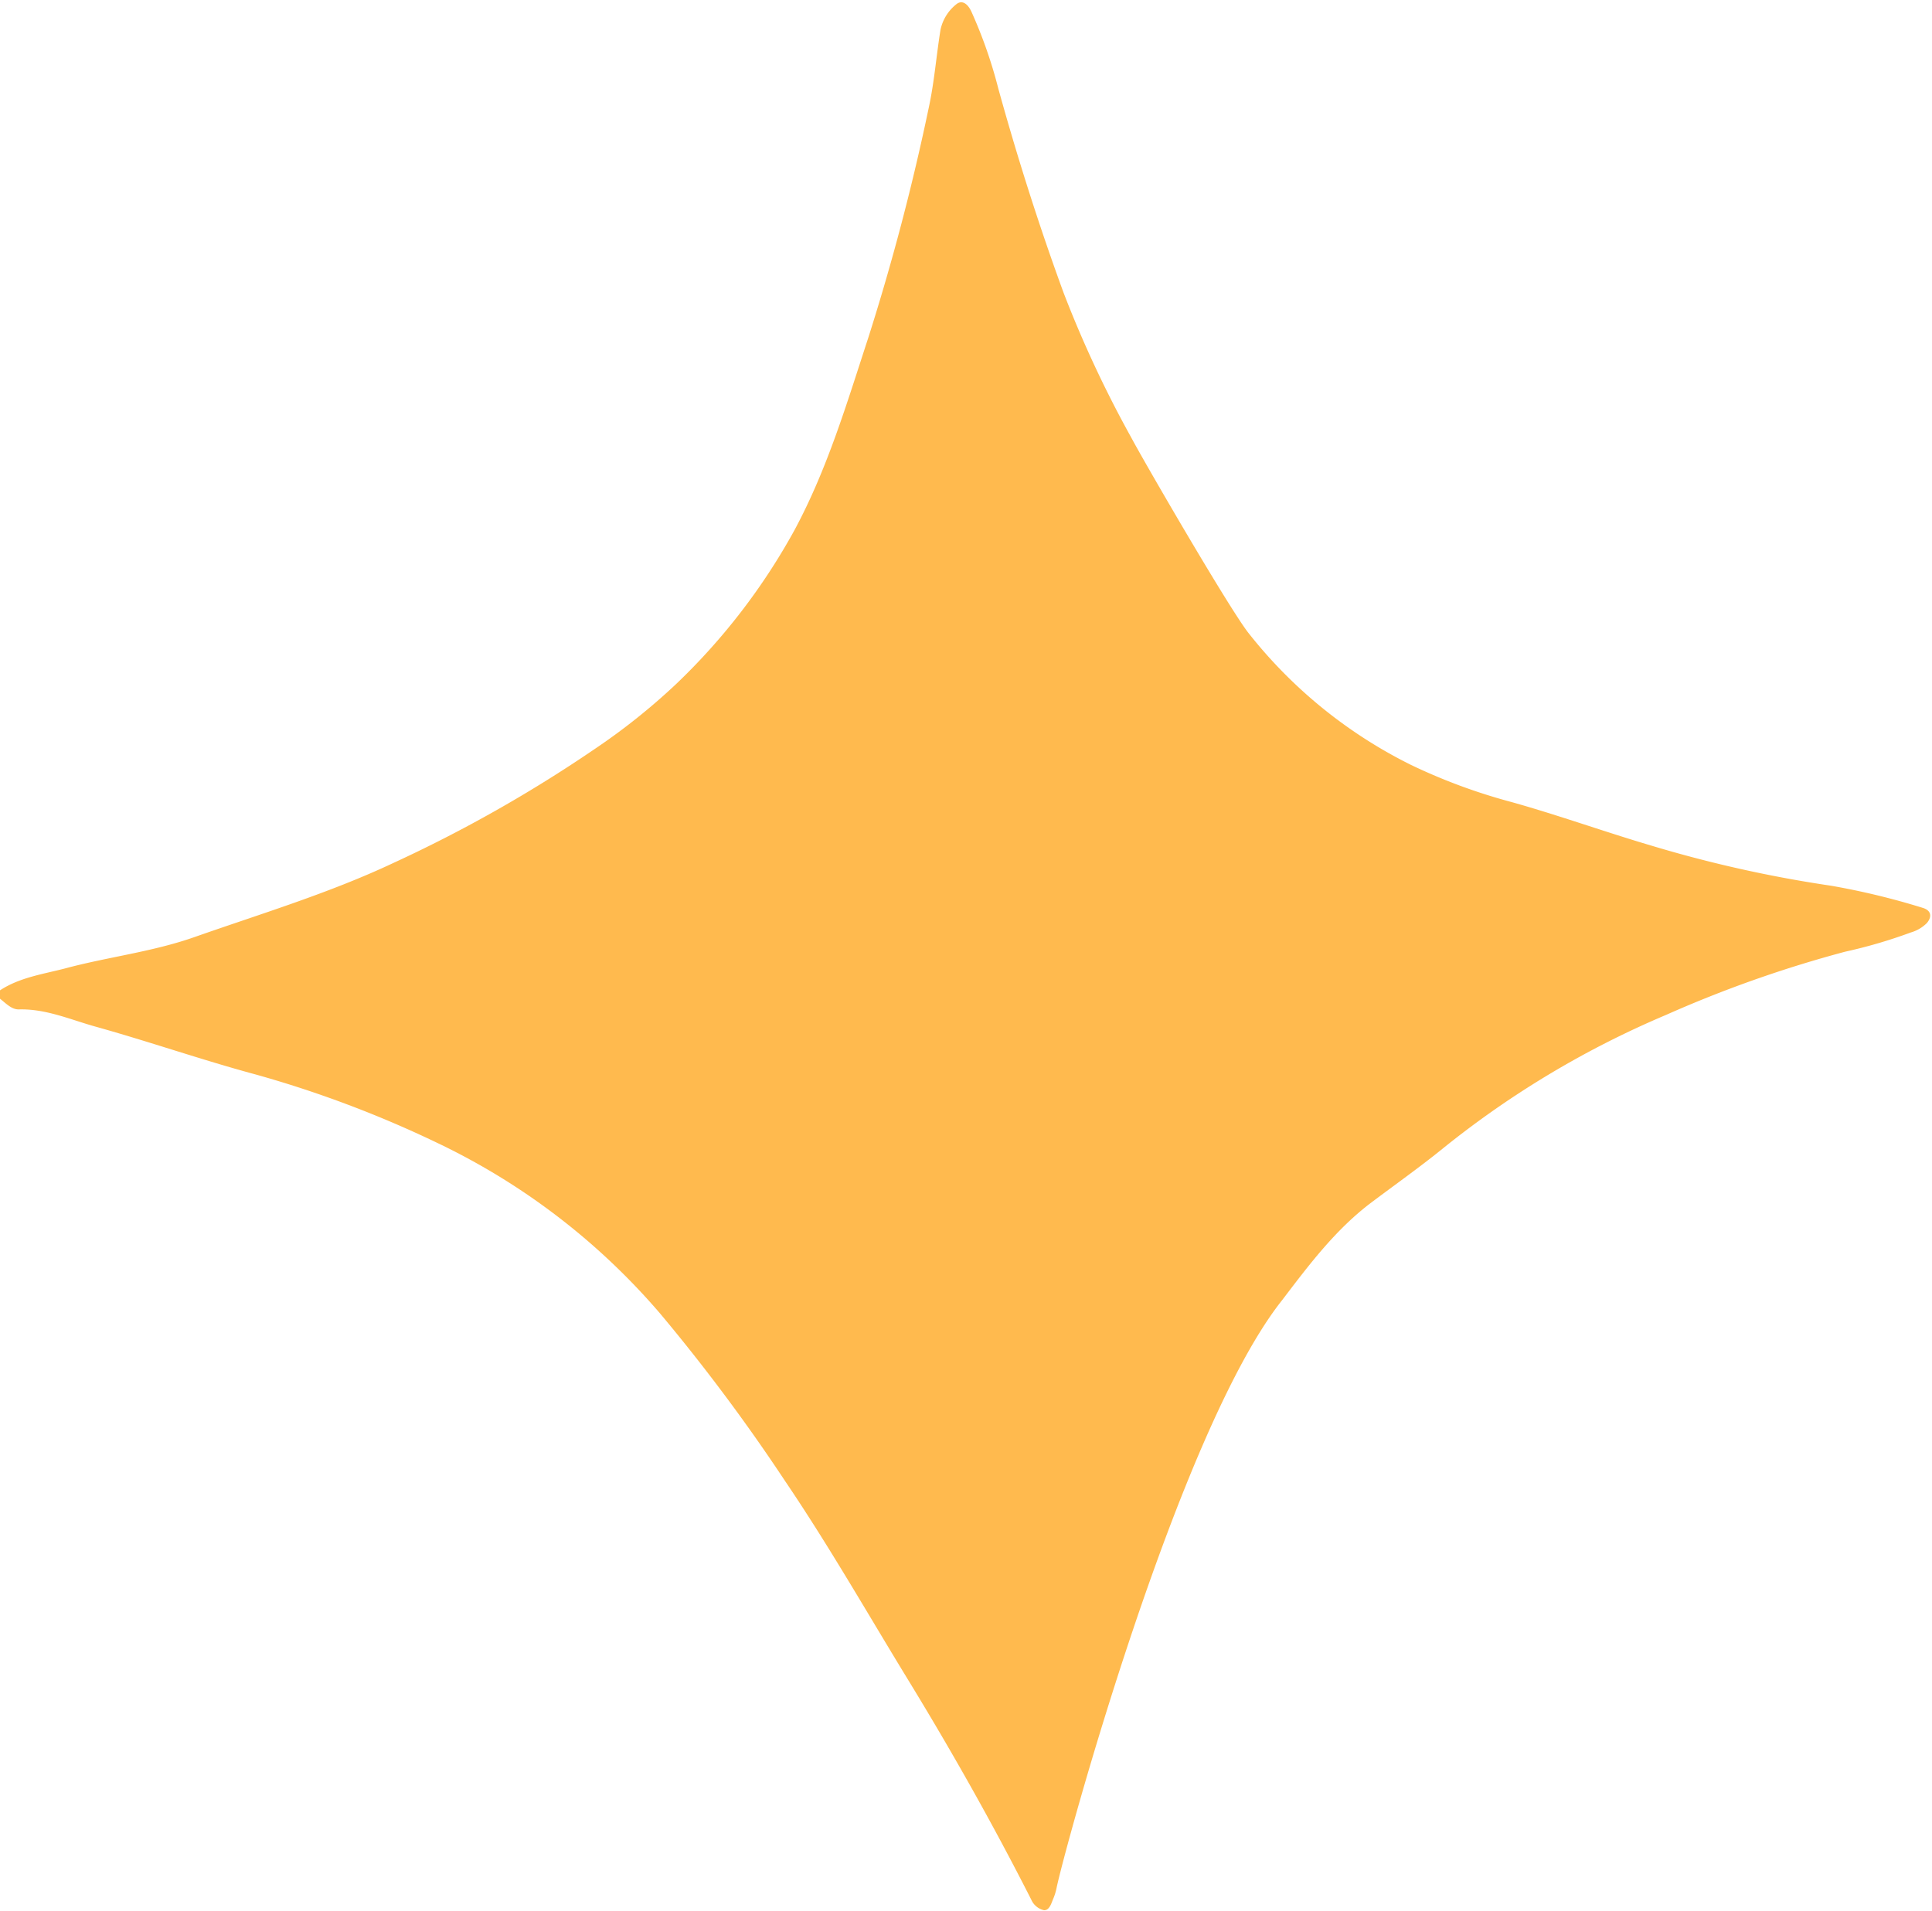 <?xml version="1.0" encoding="UTF-8" standalone="no"?><svg xmlns="http://www.w3.org/2000/svg" xmlns:xlink="http://www.w3.org/1999/xlink" fill="#000000" height="164.4" preserveAspectRatio="xMidYMid meet" version="1" viewBox="0.0 -0.2 166.2 164.4" width="166.2" zoomAndPan="magnify"><g data-name="Layer 2"><g data-name="Layer 1" id="change1_1"><path d="M0,85c1.69-1.11,3.69-1.39,5.58-1.88,3.71-1,7.56-1.43,11.2-2.72,5.7-2,11.53-3.76,17-6.33A119.3,119.3,0,0,0,51.2,64.21a54.92,54.92,0,0,0,6.94-5.54A54.58,54.58,0,0,0,68.36,45.38c2.82-5.25,4.49-10.89,6.32-16.48A200.22,200.22,0,0,0,79.91,9c.47-2.19.64-4.45,1-6.66A3.82,3.82,0,0,1,82.25.18c.48-.41,1-.11,1.35.7a40.36,40.36,0,0,1,2.29,6.58c1.64,5.92,3.5,11.78,5.61,17.54a98.76,98.76,0,0,0,5.83,12.47c1.2,2.25,8.56,14.93,10.12,16.85a40.94,40.94,0,0,0,13.94,11.29,49.55,49.55,0,0,0,8.67,3.2c4,1.12,8,2.56,12,3.74A108.38,108.38,0,0,0,157.52,76a63,63,0,0,1,7.87,1.9c.72.21.85.73.37,1.31a3.22,3.22,0,0,1-1.38.81,42.83,42.83,0,0,1-5.67,1.66,104,104,0,0,0-15.38,5.43,80.56,80.56,0,0,0-19.08,11.39c-2,1.63-4.16,3.16-6.25,4.73-3.1,2.33-5.38,5.37-7.71,8.43-9,11.35-18.81,47.61-19.4,50.57a4.79,4.79,0,0,1-.28.91c-.17.4-.32,1-.79,1a1.58,1.58,0,0,1-1.11-.92c-3.29-6.48-6.87-12.82-10.65-19-3.47-5.68-6.78-11.48-10.52-17A160.06,160.06,0,0,0,56.8,112.82,58.23,58.23,0,0,0,37.65,98.14,95.49,95.49,0,0,0,22,92.24C17.4,91,12.84,89.41,8.21,88.12c-2.15-.6-4.25-1.54-6.58-1.48C1,86.66.5,86.11,0,85.72Z" fill="#ffba4e"/></g></g></svg>